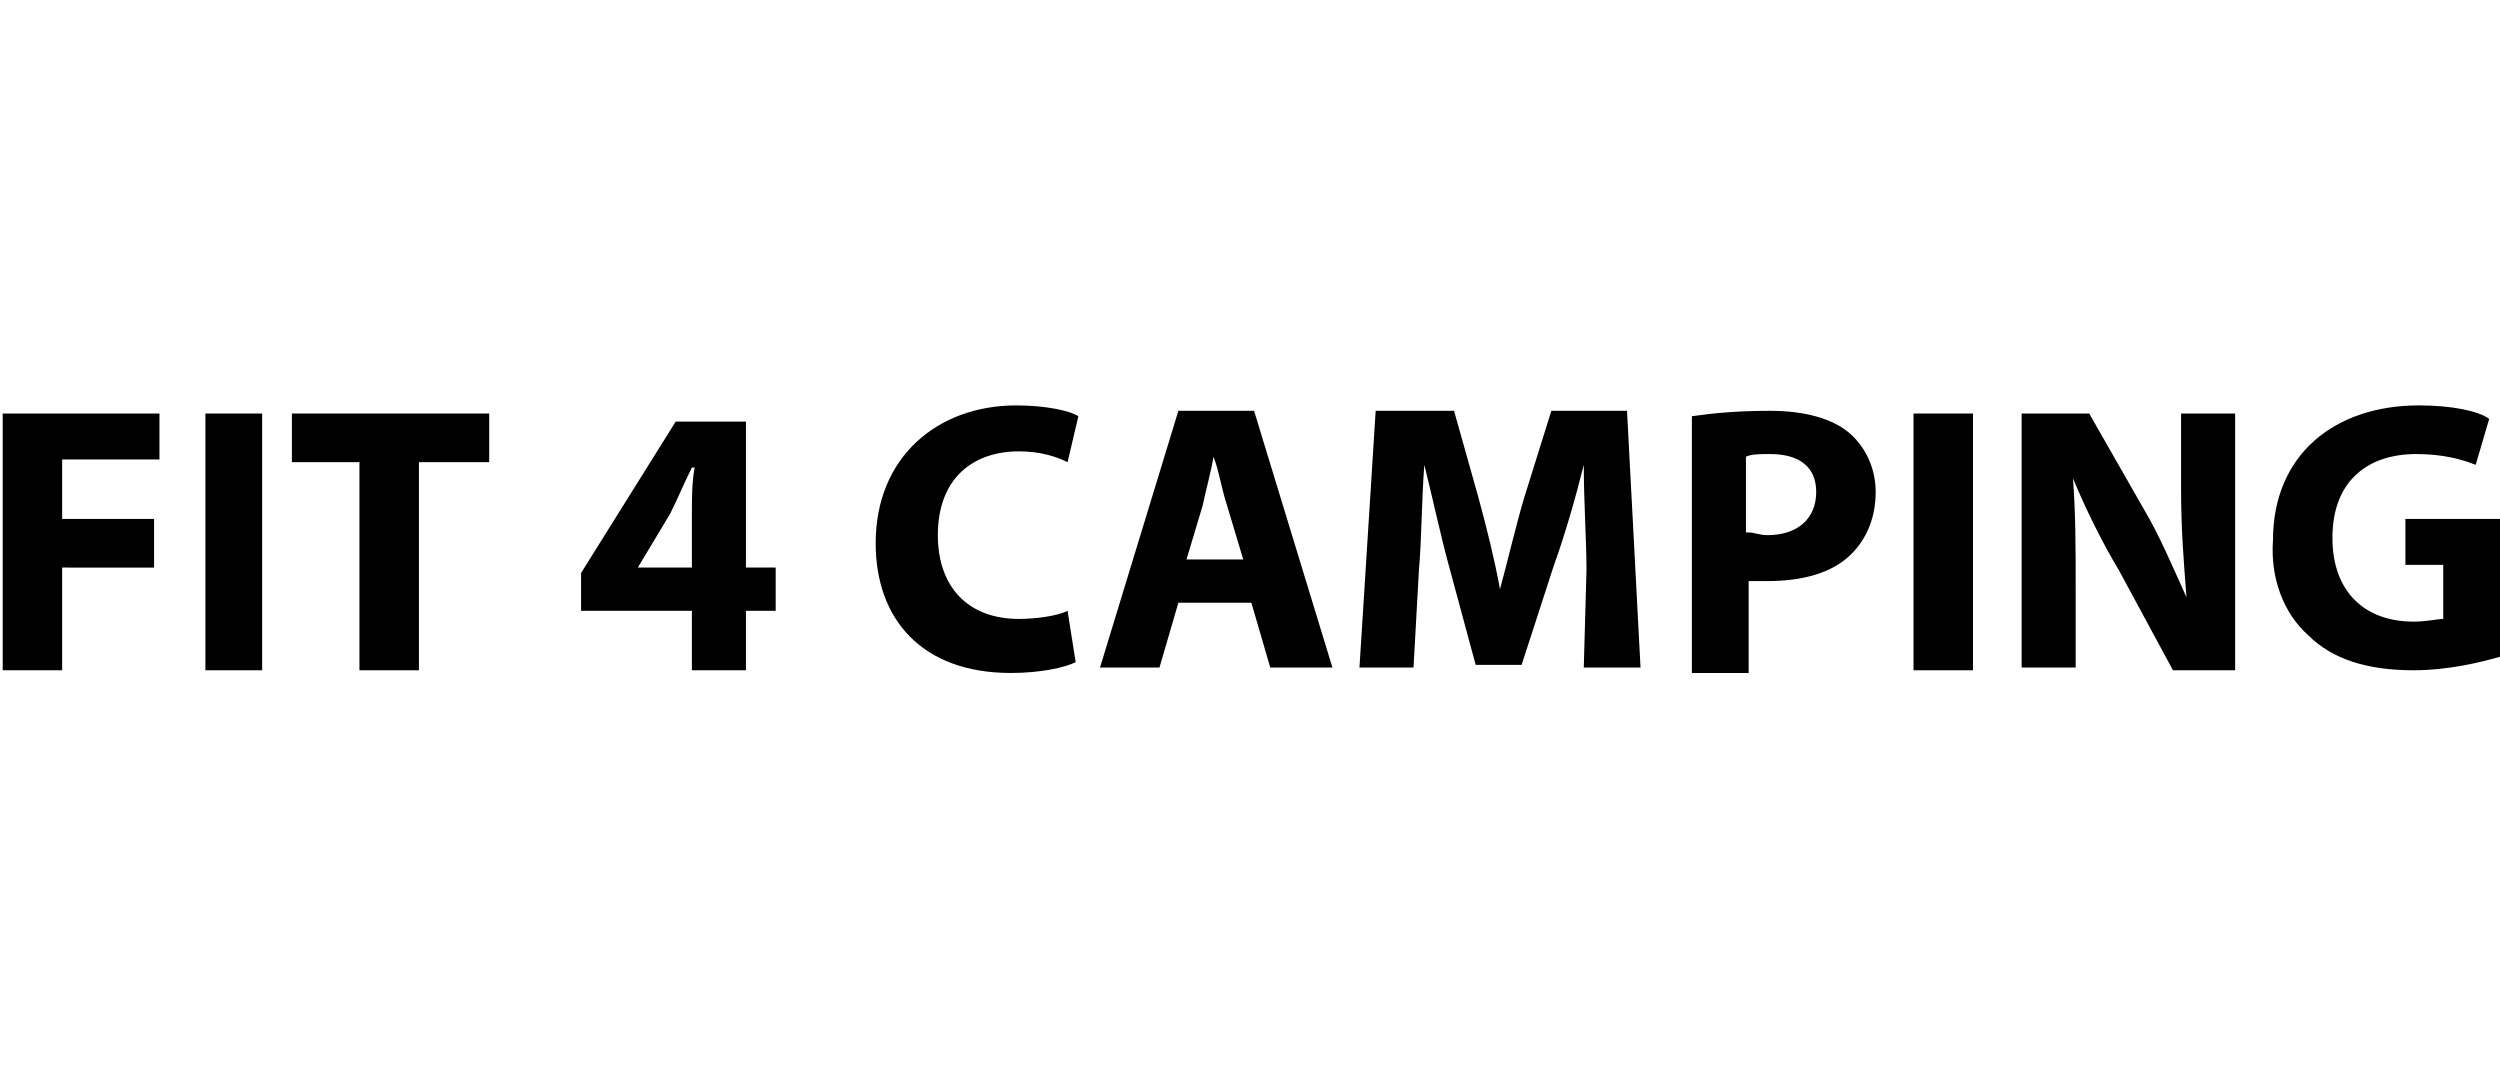 <?xml version="1.0" encoding="utf-8"?>
<!-- Generator: Adobe Illustrator 27.9.0, SVG Export Plug-In . SVG Version: 6.00 Build 0)  -->
<svg version="1.1" id="Ebene_1" xmlns="http://www.w3.org/2000/svg" xmlns:xlink="http://www.w3.org/1999/xlink" x="0px" y="0px"
	 viewBox="0 0 92.5 40" style="enable-background:new 0 0 92.5 40;" xml:space="preserve">
<g>
	<path d="M0.1,15.3h5.8V17H2.3v2.2h3.4v1.8H2.3v3.8H0.1V15.3z"/>
	<path d="M9.7,15.3v9.5H7.6v-9.5H9.7z"/>
	<path d="M13.4,17.1h-2.6v-1.8h7.3v1.8h-2.6v7.7h-2.2V17.1z"/>
	<path d="M25.6,24.8v-2.2h-4.1v-1.4l3.5-5.6h2.6V21h1.1v1.6h-1.1v2.2H25.6z M25.6,21v-2c0-0.6,0-1.1,0.1-1.7h-0.1
		c-0.3,0.6-0.5,1.1-0.8,1.7l-1.2,2v0H25.6z"/>
	<path d="M39.8,24.5c-0.4,0.2-1.3,0.4-2.4,0.4c-3.3,0-5-2-5-4.8c0-3.2,2.3-5.1,5.2-5.1c1.1,0,2,0.2,2.3,0.4l-0.4,1.7
		c-0.4-0.2-1-0.4-1.8-0.4c-1.7,0-3,1-3,3.1c0,1.9,1.1,3.1,3,3.1c0.6,0,1.4-0.1,1.8-0.3L39.8,24.5z"/>
	<path d="M43.6,22.3l-0.7,2.4h-2.2l2.9-9.5h2.8l2.9,9.5h-2.3l-0.7-2.4H43.6z M46,20.7l-0.6-2c-0.2-0.6-0.3-1.3-0.5-1.8h0
		c-0.1,0.6-0.3,1.3-0.4,1.8l-0.6,2H46z"/>
	<path d="M58.7,21.1c0-1.1-0.1-2.5-0.1-3.9h0c-0.3,1.2-0.7,2.6-1.1,3.7l-1.2,3.7h-1.7l-1-3.7c-0.3-1.1-0.6-2.5-0.9-3.7h0
		c-0.1,1.3-0.1,2.8-0.2,3.9l-0.2,3.6h-2l0.6-9.5h2.9l0.9,3.2c0.3,1.1,0.6,2.3,0.8,3.4h0c0.3-1.1,0.6-2.4,0.9-3.4l1-3.2h2.8l0.5,9.5
		h-2.1L58.7,21.1z"/>
	<path d="M62.6,15.4c0.7-0.1,1.6-0.2,2.9-0.2c1.3,0,2.3,0.3,2.9,0.8c0.6,0.5,1,1.3,1,2.2c0,0.9-0.3,1.7-0.9,2.3
		c-0.7,0.7-1.8,1-3.1,1c-0.3,0-0.5,0-0.7,0v3.4h-2.1V15.4z M64.7,19.7c0.2,0,0.4,0.1,0.7,0.1c1.1,0,1.8-0.6,1.8-1.6
		c0-0.9-0.6-1.4-1.7-1.4c-0.4,0-0.7,0-0.9,0.1V19.7z"/>
	<path d="M73,15.3v9.5h-2.2v-9.5H73z"/>
	<path d="M74.8,24.8v-9.5h2.5l2,3.5c0.6,1,1.1,2.2,1.6,3.3h0c-0.1-1.3-0.2-2.5-0.2-4v-2.8h2v9.5h-2.3l-2-3.7c-0.6-1-1.2-2.2-1.7-3.4
		l0,0c0.1,1.3,0.1,2.6,0.1,4.1v2.9H74.8z"/>
	<path d="M92.5,24.3c-0.7,0.2-1.9,0.5-3.2,0.5c-1.7,0-3-0.4-3.9-1.3c-0.9-0.8-1.4-2.1-1.3-3.5c0-3.2,2.3-5,5.4-5
		c1.2,0,2.2,0.2,2.6,0.5l-0.5,1.7c-0.5-0.2-1.2-0.4-2.2-0.4c-1.8,0-3.1,1-3.1,3.1c0,2,1.2,3.1,3,3.1c0.5,0,0.9-0.1,1.1-0.1v-2H89
		v-1.7h3.5V24.3z"/>
</g>
</svg>
